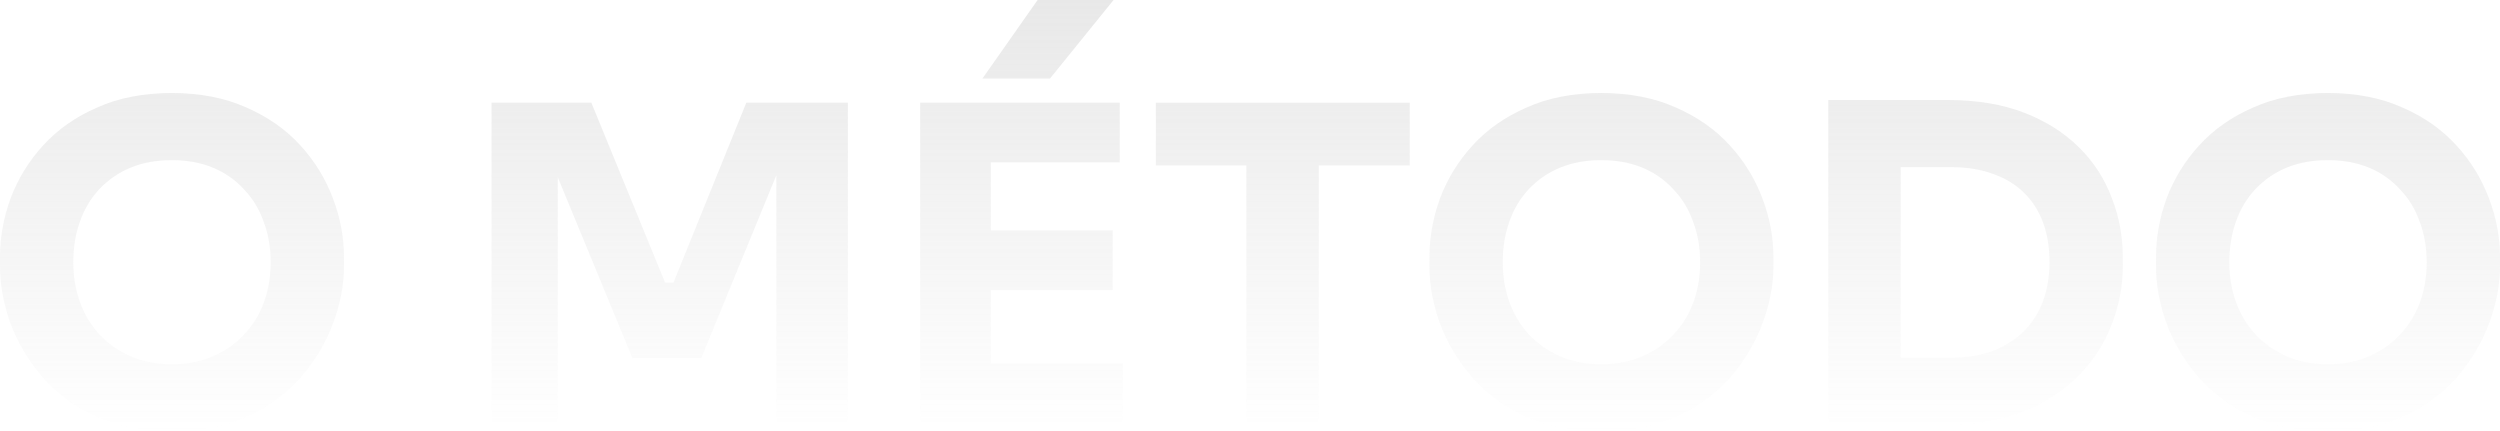 <svg xmlns="http://www.w3.org/2000/svg" width="1078" height="186" viewBox="0 0 1078 186" fill="none"><g opacity="0.3"><path d="M74.065 186C61.499 186 50.519 183.856 41.126 179.567C31.86 175.152 24.181 169.412 18.088 162.348C11.995 155.158 7.426 147.4 4.379 139.074C1.46 130.749 0 122.739 0 115.044V110.881C0 102.303 1.523 93.852 4.57 85.526C7.743 77.074 12.439 69.442 18.659 62.631C24.879 55.819 32.622 50.395 41.888 46.358C51.154 42.195 61.88 40.114 74.065 40.114C86.251 40.114 96.976 42.195 106.242 46.358C115.508 50.395 123.251 55.819 129.471 62.631C135.691 69.442 140.387 77.074 143.56 85.526C146.734 93.852 148.32 102.303 148.32 110.881V115.044C148.32 122.739 146.797 130.749 143.751 139.074C140.704 147.4 136.135 155.158 130.042 162.348C123.949 169.412 116.206 175.152 106.814 179.567C97.547 183.856 86.631 186 74.065 186ZM74.065 157.05C80.665 157.05 86.568 155.915 91.772 153.644C97.103 151.373 101.609 148.22 105.29 144.183C109.098 140.146 111.954 135.479 113.858 130.181C115.762 124.883 116.714 119.207 116.714 113.152C116.714 106.718 115.699 100.852 113.668 95.554C111.764 90.13 108.908 85.463 105.1 81.552C101.419 77.516 96.976 74.425 91.772 72.281C86.568 70.136 80.665 69.064 74.065 69.064C67.465 69.064 61.562 70.136 56.358 72.281C51.154 74.425 46.648 77.516 42.84 81.552C39.159 85.463 36.366 90.13 34.462 95.554C32.558 100.852 31.606 106.718 31.606 113.152C31.606 119.207 32.558 124.883 34.462 130.181C36.366 135.479 39.159 140.146 42.84 144.183C46.648 148.22 51.154 151.373 56.358 153.644C61.562 155.915 67.465 157.05 74.065 157.05Z" fill="url(#paint0_linear_32_193)"></path><path d="M211.955 182.405V44.277H254.985L286.782 121.856H290.399L321.815 44.277H365.607V182.405H334.762V64.523L339.141 64.901L302.394 154.401H272.692L235.755 64.901L240.515 64.523V182.405H211.955Z" fill="url(#paint1_linear_32_193)"></path><path d="M396.775 182.405V44.277H427.239V182.405H396.775ZM423.431 182.405V156.671H484.168V182.405H423.431ZM423.431 125.072V99.339H479.789V125.072H423.431ZM423.431 70.01V44.277H482.835V70.01H423.431ZM423.622 33.87L447.421 0H480.17L452.753 33.87H423.622Z" fill="url(#paint2_linear_32_193)"></path><path d="M537.432 182.405V67.55H568.658V182.405H537.432ZM498.401 71.335V44.277H607.88V71.335H498.401Z" fill="url(#paint3_linear_32_193)"></path><path d="M690.443 186C677.876 186 666.897 183.856 657.504 179.567C648.238 175.152 640.558 169.412 634.465 162.348C628.373 155.158 623.803 147.4 620.757 139.074C617.837 130.749 616.378 122.739 616.378 115.044V110.881C616.378 102.303 617.901 93.852 620.947 85.526C624.12 77.074 628.817 69.442 635.037 62.631C641.256 55.819 648.999 50.395 658.265 46.358C667.531 42.195 678.257 40.114 690.443 40.114C702.628 40.114 713.354 42.195 722.62 46.358C731.886 50.395 739.629 55.819 745.849 62.631C752.068 69.442 756.765 77.074 759.938 85.526C763.111 93.852 764.698 102.303 764.698 110.881V115.044C764.698 122.739 763.175 130.749 760.128 139.074C757.082 147.4 752.512 155.158 746.42 162.348C740.327 169.412 732.584 175.152 723.191 179.567C713.925 183.856 703.009 186 690.443 186ZM690.443 157.05C697.043 157.05 702.945 155.915 708.15 153.644C713.481 151.373 717.987 148.22 721.668 144.183C725.476 140.146 728.332 135.479 730.236 130.181C732.14 124.883 733.092 119.207 733.092 113.152C733.092 106.718 732.076 100.852 730.045 95.554C728.141 90.13 725.286 85.463 721.478 81.552C717.797 77.516 713.354 74.425 708.15 72.281C702.945 70.136 697.043 69.064 690.443 69.064C683.842 69.064 677.94 70.136 672.736 72.281C667.531 74.425 663.025 77.516 659.217 81.552C655.536 85.463 652.744 90.13 650.84 95.554C648.936 100.852 647.984 106.718 647.984 113.152C647.984 119.207 648.936 124.883 650.84 130.181C652.744 135.479 655.536 140.146 659.217 144.183C663.025 148.22 667.531 151.373 672.736 153.644C677.94 155.915 683.842 157.05 690.443 157.05Z" fill="url(#paint4_linear_32_193)"></path><path d="M815.774 183.162V154.212H841.668C848.142 154.212 853.98 153.266 859.185 151.373C864.389 149.355 868.832 146.58 872.513 143.048C876.194 139.39 878.986 135.038 880.89 129.992C882.794 124.82 883.746 119.143 883.746 112.962C883.746 106.529 882.794 100.789 880.89 95.744C878.986 90.698 876.194 86.409 872.513 82.877C868.832 79.345 864.389 76.696 859.185 74.93C853.98 73.038 848.142 72.092 841.668 72.092H815.774V43.141H839.954C852.521 43.141 863.5 44.971 872.893 48.629C882.286 52.287 890.156 57.27 896.503 63.577C902.849 69.884 907.546 77.137 910.592 85.337C913.766 93.41 915.352 101.925 915.352 110.881V115.044C915.352 123.369 913.766 131.632 910.592 139.831C907.546 147.904 902.849 155.221 896.503 161.78C890.156 168.214 882.286 173.386 872.893 177.296C863.5 181.207 852.521 183.162 839.954 183.162H815.774ZM788.356 183.162V43.141H819.582V183.162H788.356Z" fill="url(#paint5_linear_32_193)"></path><path d="M1003.74 186C991.178 186 980.199 183.856 970.806 179.567C961.54 175.152 953.86 169.412 947.768 162.348C941.675 155.158 937.105 147.4 934.059 139.074C931.139 130.749 929.68 122.739 929.68 115.044V110.881C929.68 102.303 931.203 93.852 934.249 85.526C937.423 77.074 942.119 69.442 948.339 62.631C954.558 55.819 962.301 50.395 971.567 46.358C980.833 42.195 991.559 40.114 1003.74 40.114C1015.93 40.114 1026.66 42.195 1035.92 46.358C1045.19 50.395 1052.93 55.819 1059.15 62.631C1065.37 69.442 1070.07 77.074 1073.24 85.526C1076.41 93.852 1078 102.303 1078 110.881V115.044C1078 122.739 1076.48 130.749 1073.43 139.074C1070.38 147.4 1065.81 155.158 1059.72 162.348C1053.63 169.412 1045.89 175.152 1036.49 179.567C1027.23 183.856 1016.31 186 1003.74 186ZM1003.74 157.05C1010.35 157.05 1016.25 155.915 1021.45 153.644C1026.78 151.373 1031.29 148.22 1034.97 144.183C1038.78 140.146 1041.63 135.479 1043.54 130.181C1045.44 124.883 1046.39 119.207 1046.39 113.152C1046.39 106.718 1045.38 100.852 1043.35 95.554C1041.44 90.13 1038.59 85.463 1034.78 81.552C1031.1 77.516 1026.66 74.425 1021.45 72.281C1016.25 70.136 1010.35 69.064 1003.74 69.064C997.144 69.064 991.242 70.136 986.038 72.281C980.833 74.425 976.327 77.516 972.519 81.552C968.838 85.463 966.046 90.13 964.142 95.554C962.238 100.852 961.286 106.718 961.286 113.152C961.286 119.207 962.238 124.883 964.142 130.181C966.046 135.479 968.838 140.146 972.519 144.183C976.327 148.22 980.833 151.373 986.038 153.644C991.242 155.915 997.144 157.05 1003.74 157.05Z" fill="url(#paint6_linear_32_193)"></path></g><defs><linearGradient id="paint0_linear_32_193" x1="539" y1="0" x2="539" y2="186" gradientUnits="userSpaceOnUse"><stop stop-color="#B3B3B3"></stop><stop offset="1" stop-color="#B3B3B3" stop-opacity="0"></stop></linearGradient><linearGradient id="paint1_linear_32_193" x1="539" y1="0" x2="539" y2="186" gradientUnits="userSpaceOnUse"><stop stop-color="#B3B3B3"></stop><stop offset="1" stop-color="#B3B3B3" stop-opacity="0"></stop></linearGradient><linearGradient id="paint2_linear_32_193" x1="539" y1="0" x2="539" y2="186" gradientUnits="userSpaceOnUse"><stop stop-color="#B3B3B3"></stop><stop offset="1" stop-color="#B3B3B3" stop-opacity="0"></stop></linearGradient><linearGradient id="paint3_linear_32_193" x1="539" y1="0" x2="539" y2="186" gradientUnits="userSpaceOnUse"><stop stop-color="#B3B3B3"></stop><stop offset="1" stop-color="#B3B3B3" stop-opacity="0"></stop></linearGradient><linearGradient id="paint4_linear_32_193" x1="539" y1="0" x2="539" y2="186" gradientUnits="userSpaceOnUse"><stop stop-color="#B3B3B3"></stop><stop offset="1" stop-color="#B3B3B3" stop-opacity="0"></stop></linearGradient><linearGradient id="paint5_linear_32_193" x1="539" y1="0" x2="539" y2="186" gradientUnits="userSpaceOnUse"><stop stop-color="#B3B3B3"></stop><stop offset="1" stop-color="#B3B3B3" stop-opacity="0"></stop></linearGradient><linearGradient id="paint6_linear_32_193" x1="539" y1="0" x2="539" y2="186" gradientUnits="userSpaceOnUse"><stop stop-color="#B3B3B3"></stop><stop offset="1" stop-color="#B3B3B3" stop-opacity="0"></stop></linearGradient></defs></svg>